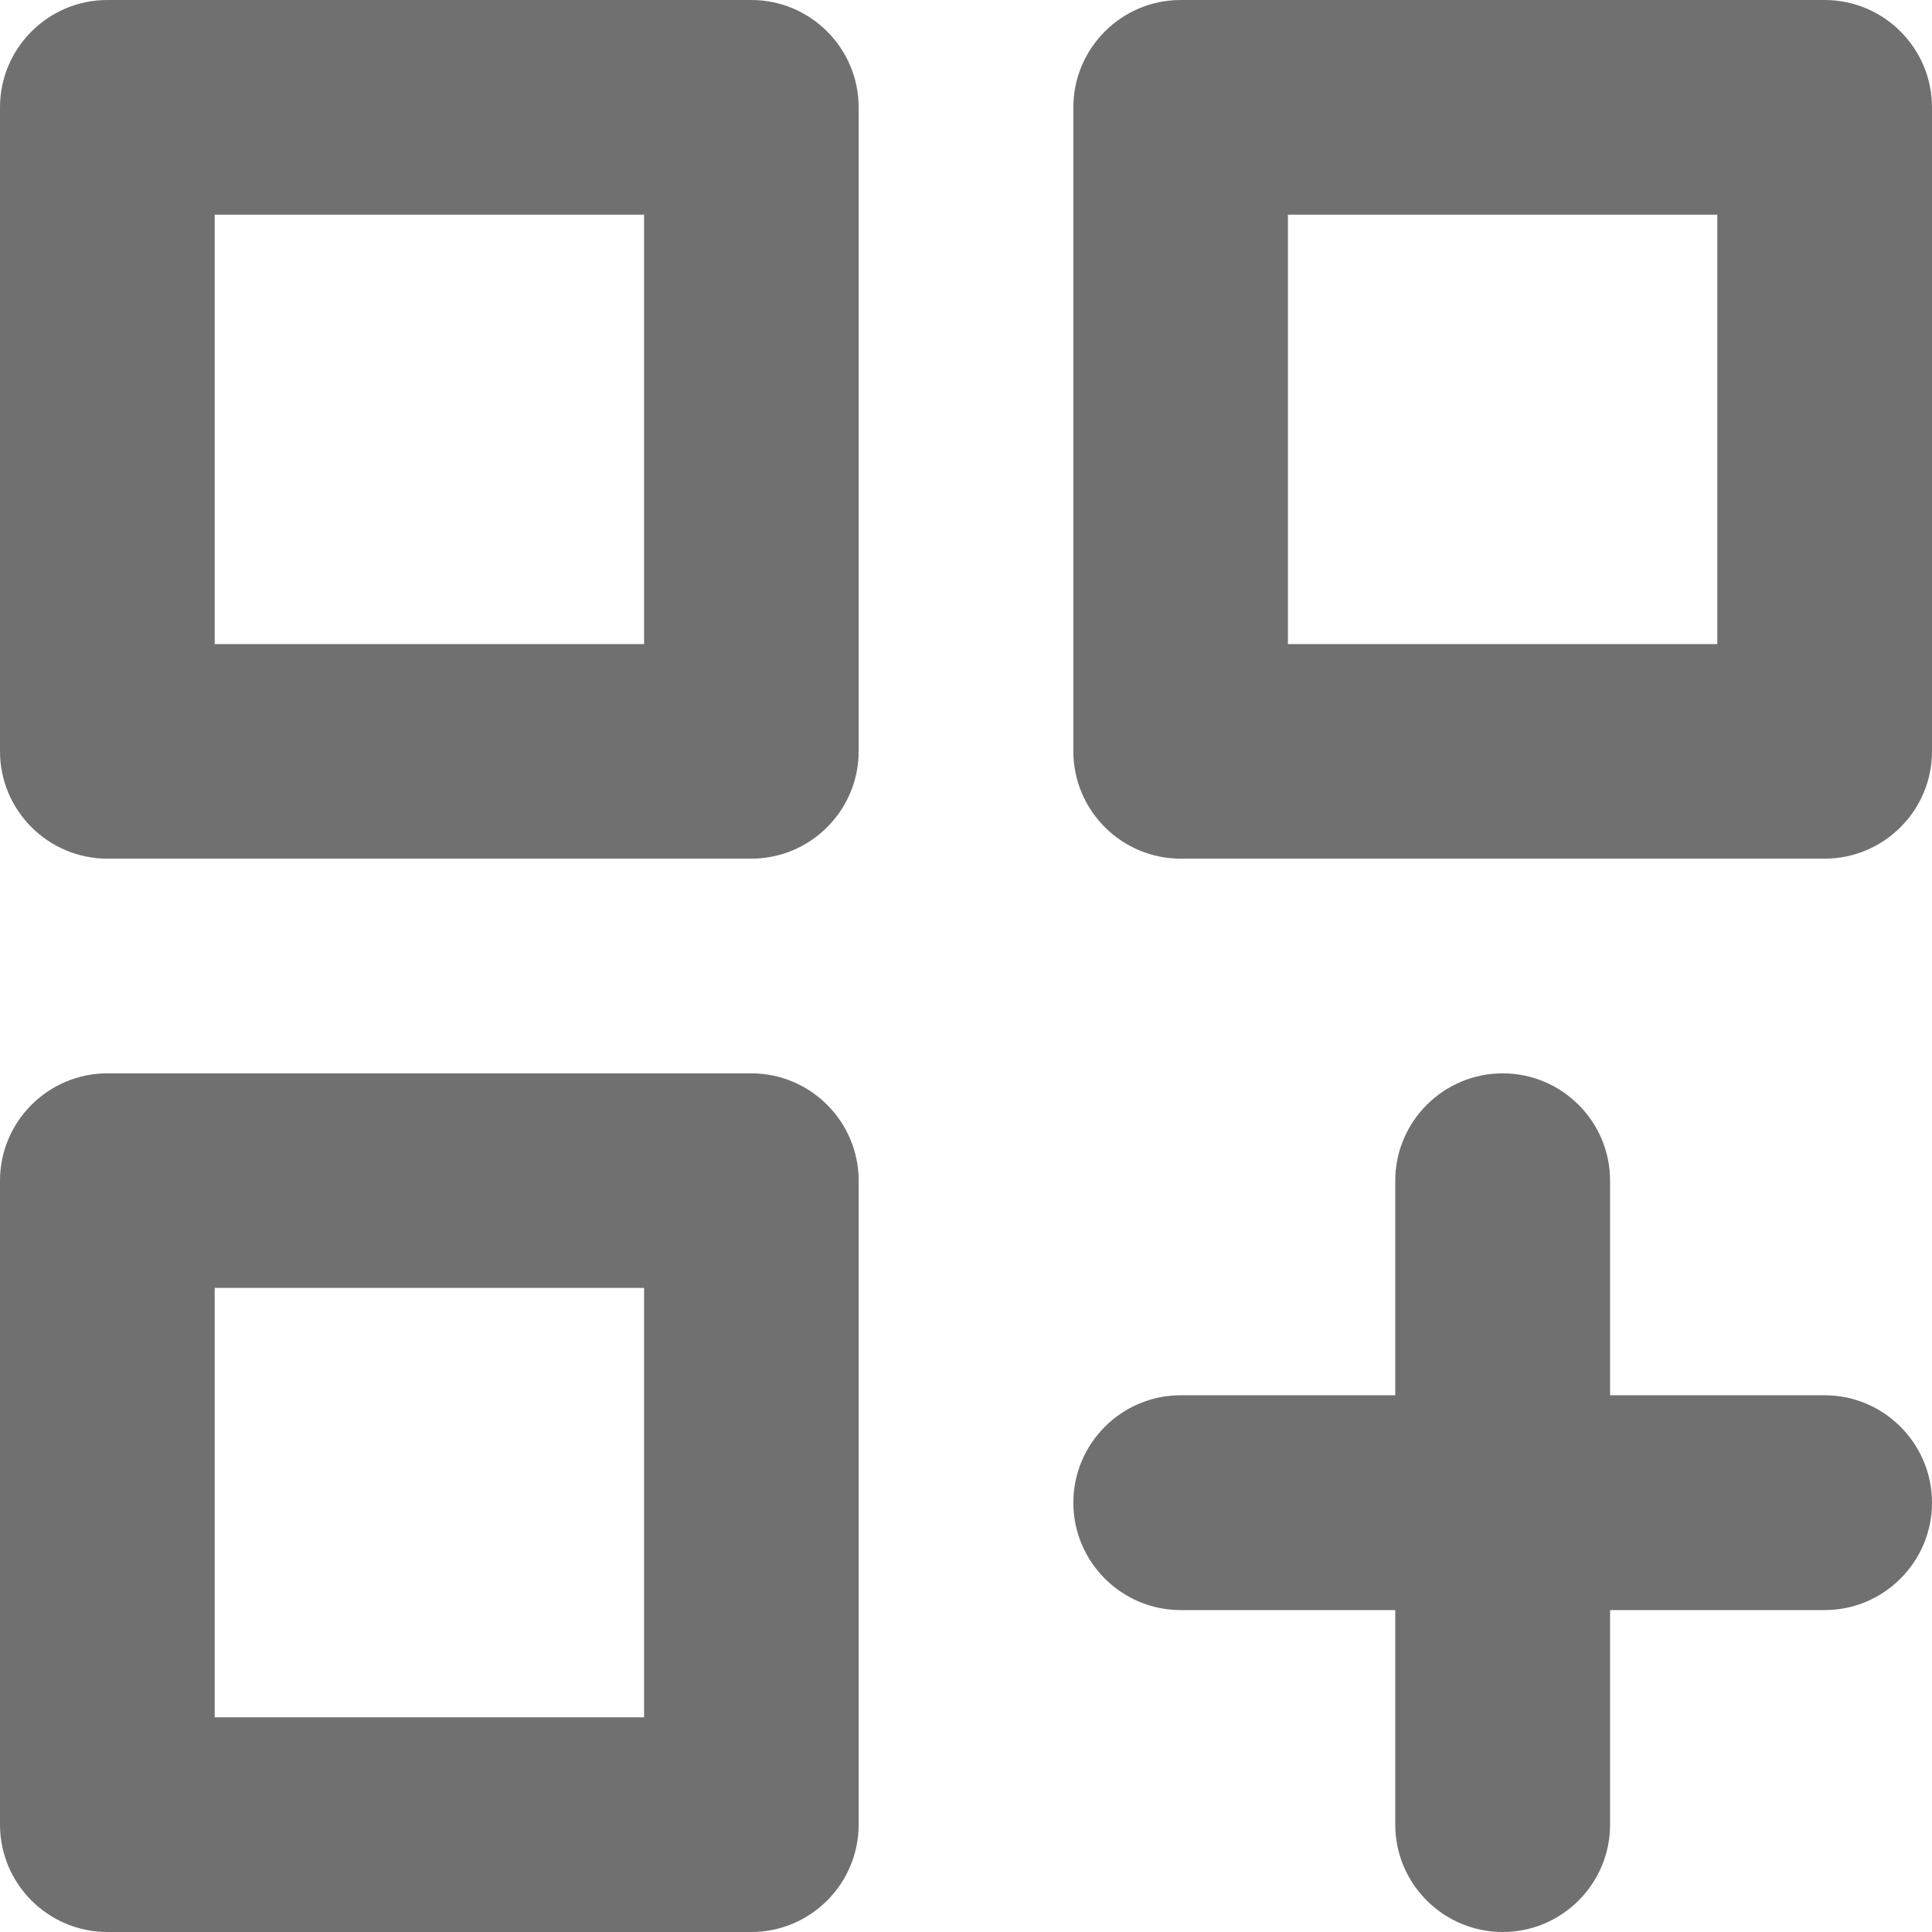 <svg xmlns="http://www.w3.org/2000/svg" width="16" height="16" viewBox="0 0 16 16">
  <g id="category_icon" transform="translate(-2.75 -2.75)">
    <g id="create-dashboard" transform="translate(2.75 2.75)" fill="#575757">
      <path d="M 12.445 15.5 C 12.23 15.5 12.055 15.326 12.055 15.111 L 12.055 13.334 L 12.055 12.834 L 11.555 12.834 L 9.778 12.834 C 9.563 12.834 9.389 12.659 9.389 12.445 C 9.389 12.23 9.563 12.055 9.778 12.055 L 11.555 12.055 L 12.055 12.055 L 12.055 11.555 L 12.055 9.778 C 12.055 9.563 12.23 9.389 12.445 9.389 C 12.659 9.389 12.834 9.563 12.834 9.778 L 12.834 11.555 L 12.834 12.055 L 13.334 12.055 L 15.111 12.055 C 15.326 12.055 15.5 12.23 15.5 12.445 C 15.5 12.659 15.326 12.834 15.111 12.834 L 13.334 12.834 L 12.834 12.834 L 12.834 13.334 L 12.834 15.111 C 12.834 15.326 12.659 15.5 12.445 15.5 Z M 6.222 15.5 L 0.889 15.5 C 0.674 15.5 0.5 15.326 0.5 15.111 L 0.5 9.778 C 0.5 9.563 0.674 9.389 0.889 9.389 L 6.222 9.389 C 6.437 9.389 6.611 9.563 6.611 9.778 L 6.611 15.111 C 6.611 15.326 6.437 15.5 6.222 15.5 Z M 1.278 10.166 L 1.278 10.666 L 1.278 14.222 L 1.278 14.722 L 1.778 14.722 L 5.334 14.722 L 5.834 14.722 L 5.834 14.222 L 5.834 10.666 L 5.834 10.166 L 5.334 10.166 L 1.778 10.166 L 1.278 10.166 Z M 15.111 6.611 L 9.778 6.611 C 9.563 6.611 9.389 6.437 9.389 6.222 L 9.389 0.889 C 9.389 0.674 9.563 0.5 9.778 0.5 L 15.111 0.5 C 15.326 0.5 15.5 0.674 15.5 0.889 L 15.5 6.222 C 15.5 6.437 15.326 6.611 15.111 6.611 Z M 10.166 1.278 L 10.166 1.778 L 10.166 5.334 L 10.166 5.834 L 10.666 5.834 L 14.222 5.834 L 14.722 5.834 L 14.722 5.334 L 14.722 1.778 L 14.722 1.278 L 14.222 1.278 L 10.666 1.278 L 10.166 1.278 Z M 6.222 6.611 L 0.889 6.611 C 0.674 6.611 0.5 6.437 0.5 6.222 L 0.5 0.889 C 0.5 0.674 0.674 0.5 0.889 0.5 L 6.222 0.5 C 6.437 0.5 6.611 0.674 6.611 0.889 L 6.611 6.222 C 6.611 6.437 6.437 6.611 6.222 6.611 Z M 1.278 1.278 L 1.278 1.778 L 1.278 5.334 L 1.278 5.834 L 1.778 5.834 L 5.334 5.834 L 5.834 5.834 L 5.834 5.334 L 5.834 1.778 L 5.834 1.278 L 5.334 1.278 L 1.778 1.278 L 1.278 1.278 Z" stroke="none"/>
      <path d="M 12.445 16 C 11.954 16 11.555 15.601 11.555 15.111 L 11.555 13.334 L 9.778 13.334 C 9.288 13.334 8.889 12.935 8.889 12.445 C 8.889 11.954 9.288 11.555 9.778 11.555 L 11.555 11.555 L 11.555 9.778 C 11.555 9.288 11.954 8.889 12.445 8.889 C 12.935 8.889 13.334 9.288 13.334 9.778 L 13.334 11.555 L 15.111 11.555 C 15.601 11.555 16 11.954 16 12.445 C 16 12.935 15.601 13.334 15.111 13.334 L 13.334 13.334 L 13.334 15.111 C 13.334 15.601 12.935 16 12.445 16 Z M 6.222 16 L 0.889 16 C 0.399 16 0 15.601 0 15.111 L 0 9.778 C 0 9.288 0.399 8.889 0.889 8.889 L 6.222 8.889 C 6.712 8.889 7.111 9.288 7.111 9.778 L 7.111 15.111 C 7.111 15.601 6.712 16 6.222 16 Z M 1.778 10.666 L 1.778 14.222 L 5.334 14.222 L 5.334 10.666 L 1.778 10.666 Z M 15.111 7.111 L 9.778 7.111 C 9.288 7.111 8.889 6.712 8.889 6.222 L 8.889 0.889 C 8.889 0.399 9.288 0 9.778 0 L 15.111 0 C 15.601 0 16 0.399 16 0.889 L 16 6.222 C 16 6.712 15.601 7.111 15.111 7.111 Z M 10.666 1.778 L 10.666 5.334 L 14.222 5.334 L 14.222 1.778 L 10.666 1.778 Z M 6.222 7.111 L 0.889 7.111 C 0.399 7.111 0 6.712 0 6.222 L 0 0.889 C 0 0.399 0.399 0 0.889 0 L 6.222 0 C 6.712 0 7.111 0.399 7.111 0.889 L 7.111 6.222 C 7.111 6.712 6.712 7.111 6.222 7.111 Z M 1.778 1.778 L 1.778 5.334 L 5.334 5.334 L 5.334 1.778 L 1.778 1.778 Z" stroke="none" fill="#707070"/>
    </g>
  </g>
</svg>

